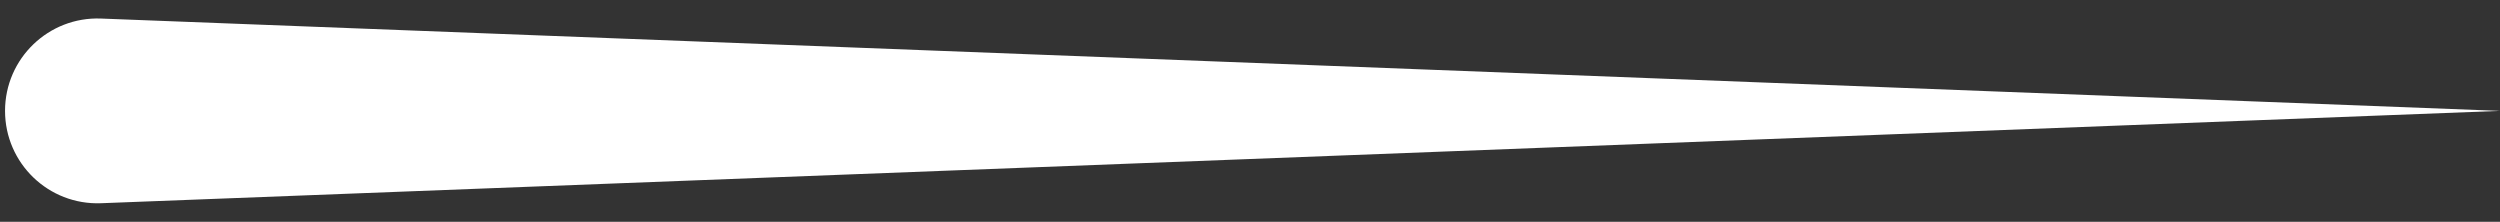 <svg width="124" height="11" viewBox="0 0 124 11" fill="none" xmlns="http://www.w3.org/2000/svg">
<rect x="0" y="0" width="124" height="11" fill="#333333" stroke="none"/>
<path d="M124 5.5L5.01 10.08C2.411 10.18 0.25 8.1 0.25 5.5C0.25 2.9 2.411 0.82 5.01 0.92L124 5.5Z" fill="white"/>
</svg>
